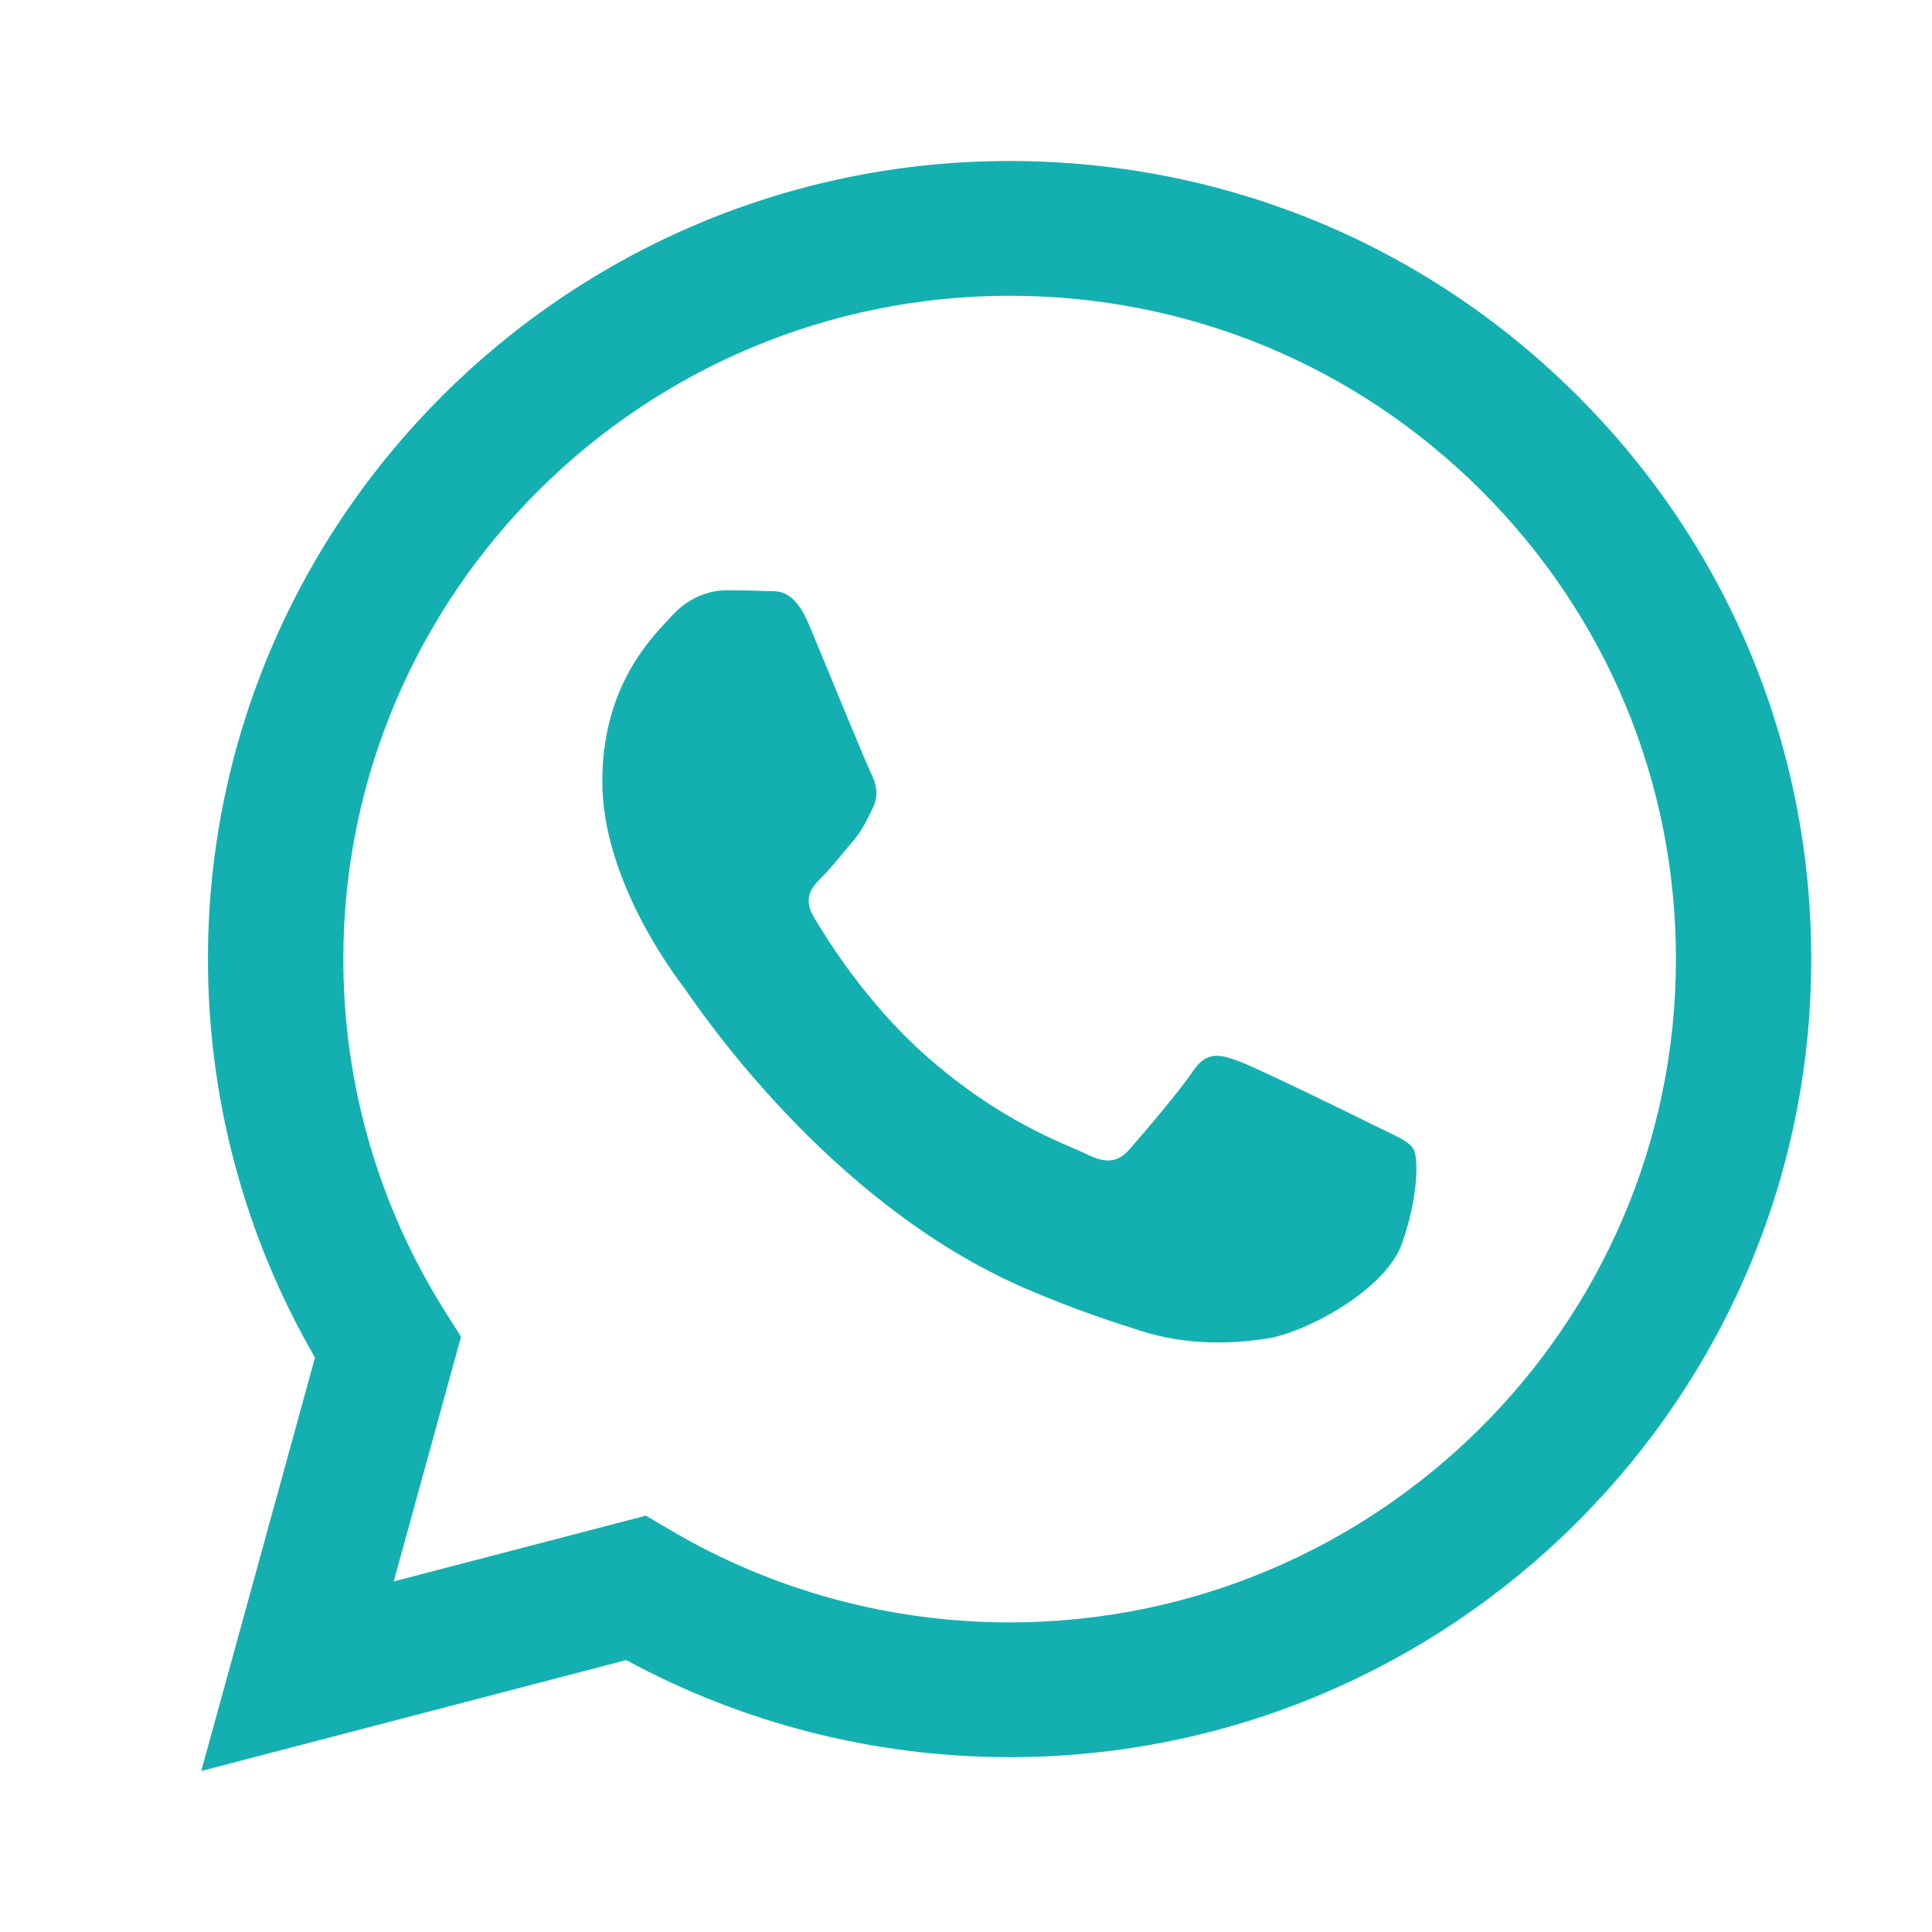 <?xml version="1.0" encoding="UTF-8"?> <svg xmlns="http://www.w3.org/2000/svg" width="24" height="24" viewBox="0 0 24 24" fill="none"><path fill-rule="evenodd" clip-rule="evenodd" d="M17.082 13.985C16.833 13.861 15.61 13.262 15.382 13.18C15.154 13.097 14.988 13.056 14.822 13.303C14.656 13.551 14.179 14.109 14.034 14.274C13.889 14.44 13.744 14.46 13.495 14.336C13.246 14.212 12.444 13.951 11.494 13.107C10.754 12.451 10.255 11.64 10.11 11.392C9.965 11.144 10.094 11.01 10.219 10.886C10.331 10.775 10.468 10.597 10.592 10.453C10.716 10.308 10.758 10.205 10.841 10.04C10.924 9.874 10.882 9.73 10.82 9.606C10.758 9.482 10.26 8.263 10.053 7.767C9.851 7.284 9.646 7.35 9.493 7.342C9.348 7.335 9.182 7.333 9.016 7.333C8.85 7.333 8.581 7.395 8.353 7.643C8.125 7.891 7.482 8.49 7.482 9.709C7.482 10.928 8.373 12.105 8.498 12.271C8.622 12.436 10.252 14.937 12.748 16.01C13.342 16.265 13.806 16.417 14.167 16.531C14.763 16.72 15.305 16.693 15.734 16.629C16.212 16.558 17.206 16.03 17.414 15.452C17.621 14.873 17.621 14.378 17.559 14.274C17.497 14.171 17.331 14.109 17.082 13.985ZM12.542 20.154H12.539C11.053 20.154 9.597 19.757 8.326 19.006L8.024 18.828L4.891 19.645L5.727 16.606L5.53 16.294C4.702 14.983 4.264 13.467 4.265 11.91C4.267 7.369 7.98 3.674 12.545 3.674C14.756 3.675 16.834 4.533 18.397 6.09C19.959 7.647 20.82 9.716 20.819 11.917C20.817 16.459 17.104 20.154 12.542 20.154ZM19.586 4.906C17.706 3.033 15.206 2.001 12.542 2C7.053 2 2.586 6.446 2.583 11.91C2.583 13.657 3.041 15.361 3.913 16.864L2.5 22L7.779 20.622C9.233 21.411 10.871 21.828 12.538 21.828H12.542C18.03 21.828 22.498 17.382 22.5 11.918C22.501 9.27 21.466 6.78 19.586 4.906Z" fill="#14B0B1"></path></svg> 